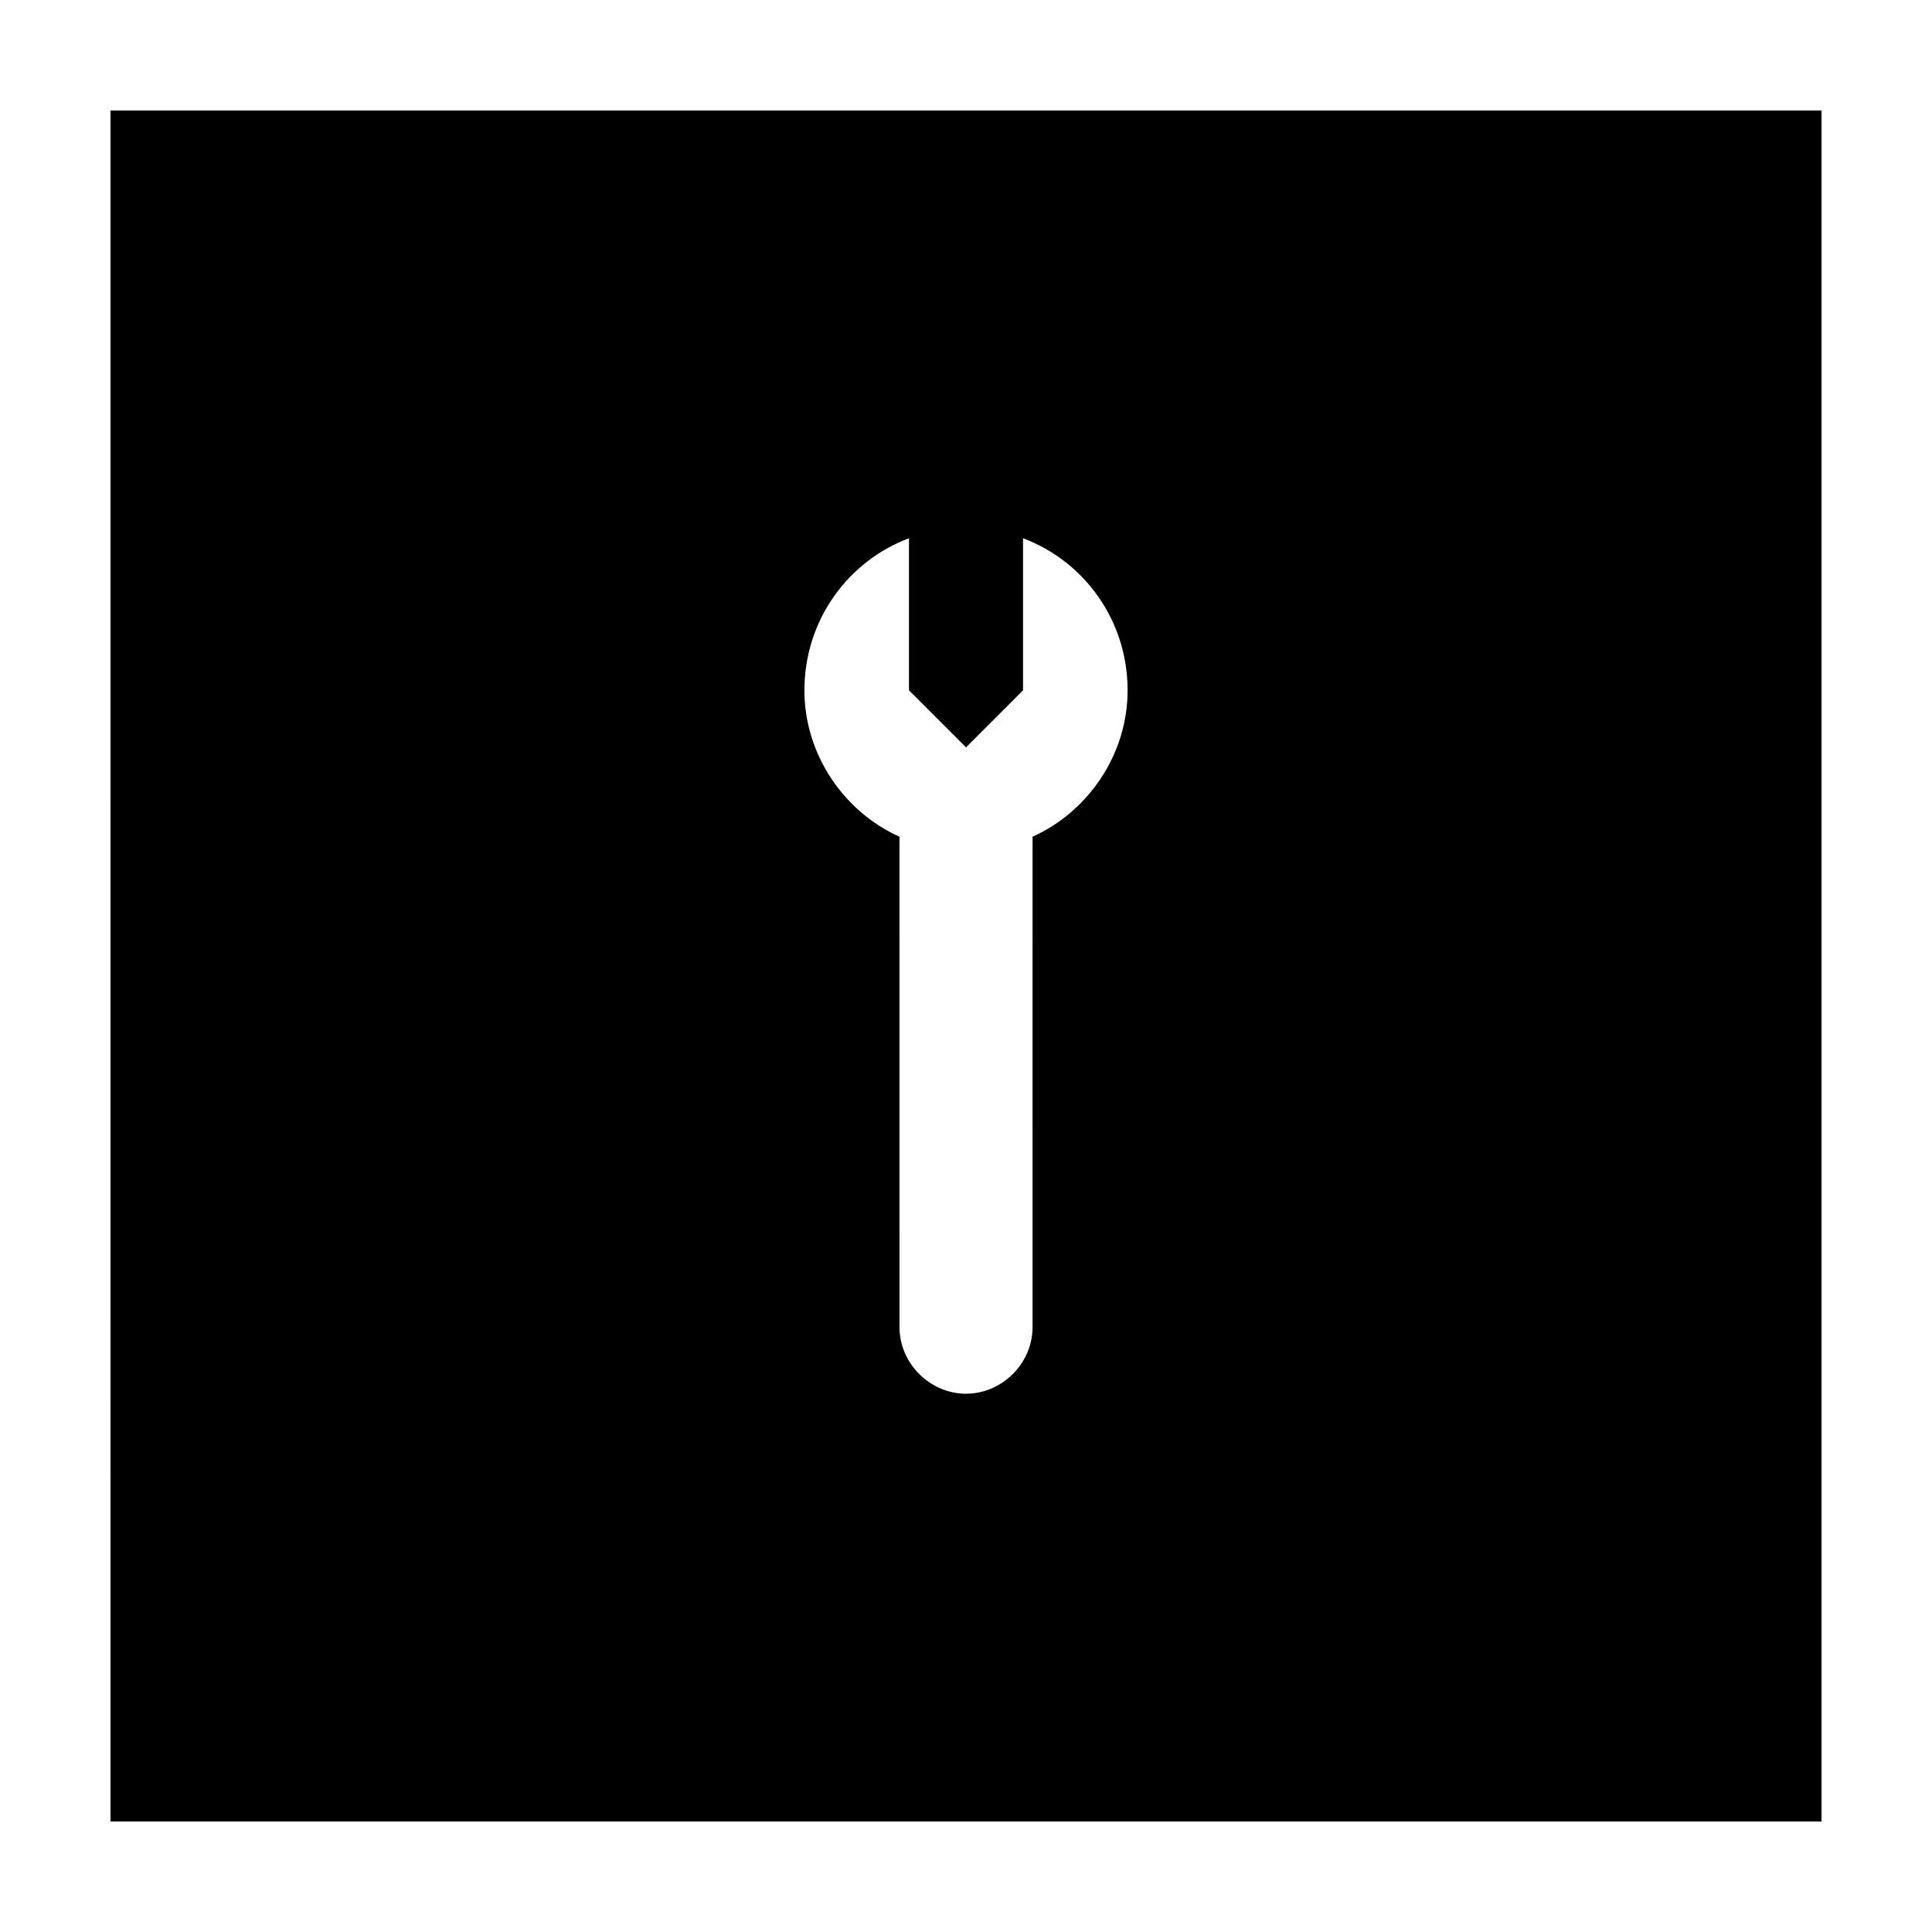 <?xml version="1.0" encoding="UTF-8"?>
<!-- Uploaded to: SVG Repo, www.svgrepo.com, Generator: SVG Repo Mixer Tools -->
<svg fill="#000000" width="800px" height="800px" version="1.1" viewBox="144 144 512 512" xmlns="http://www.w3.org/2000/svg">
 <path d="m173.29 626.71h453.43l-0.004-453.43h-453.43zm211.6-340.07v40.305l15.113 15.113 15.113-15.113v-40.305c16.121 6.047 27.711 21.664 27.711 40.305 0 17.129-10.578 32.242-25.191 38.793l0.004 129.98c0 9.574-8.062 17.633-17.633 17.633-9.574 0-17.633-8.062-17.633-17.633l-0.004-129.98c-14.609-6.551-25.191-21.664-25.191-38.793 0.004-18.641 11.59-34.258 27.711-40.305z"/>
</svg>